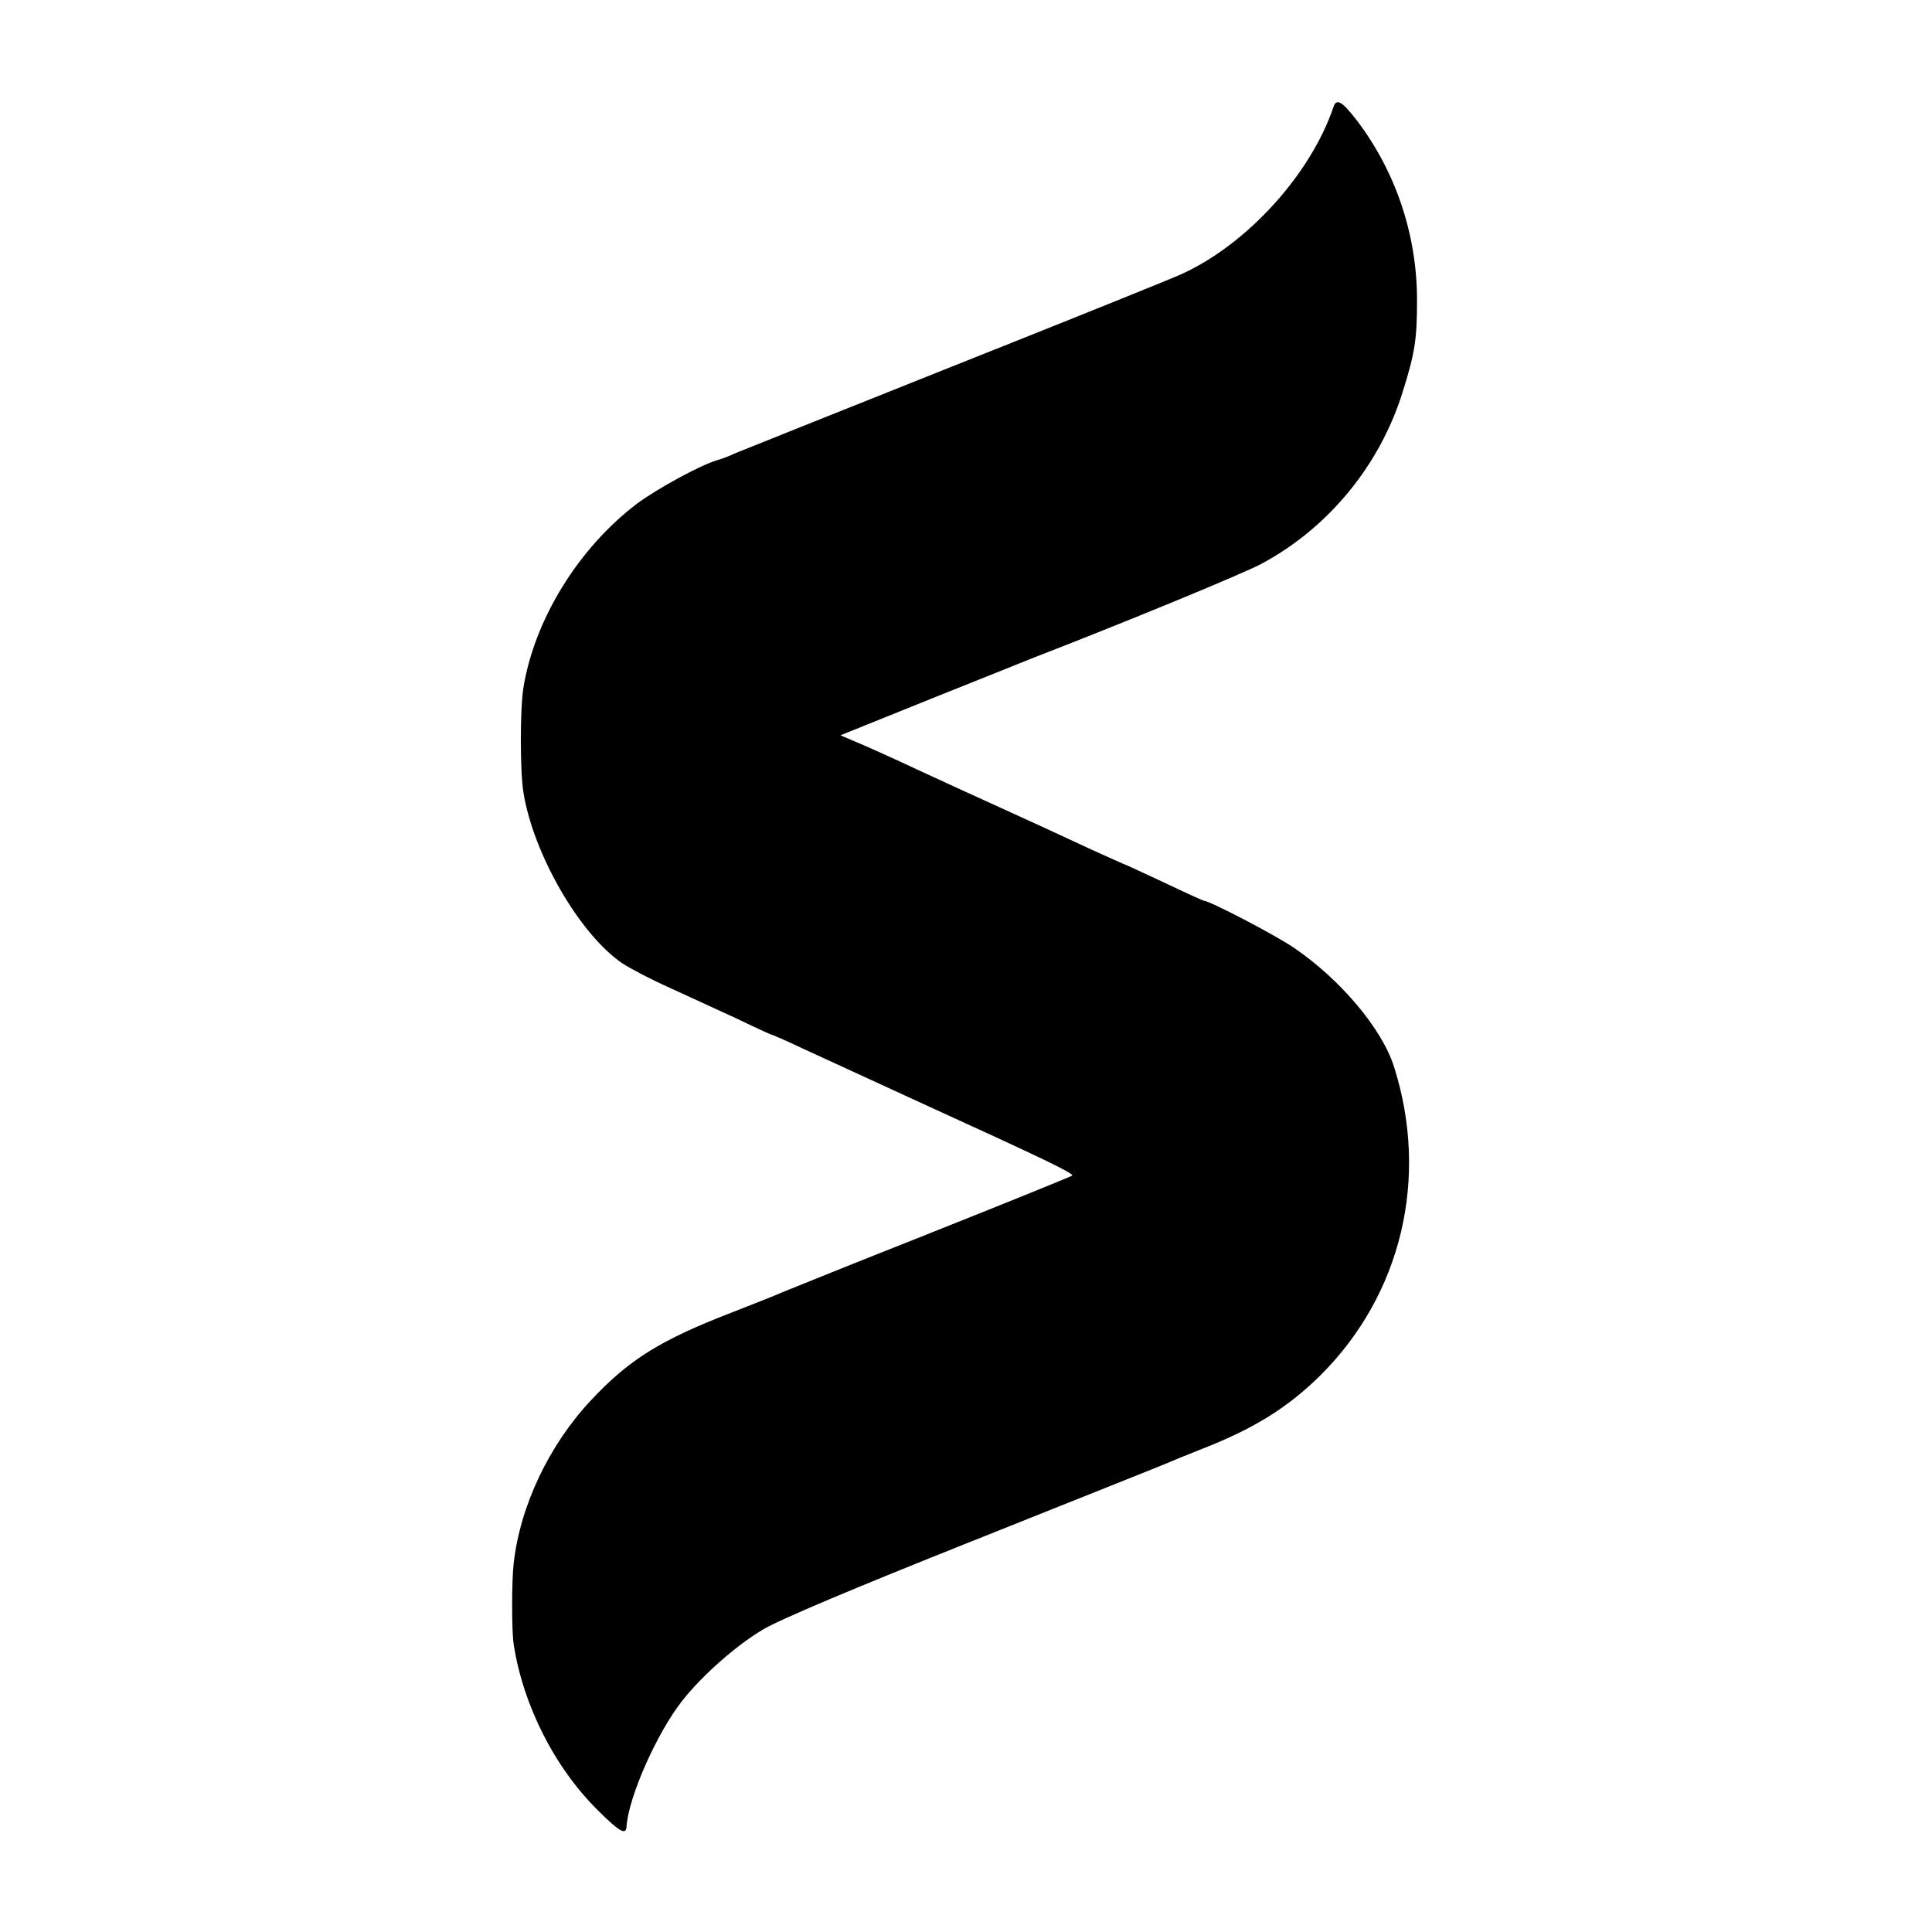 <?xml version="1.0" standalone="no"?>
<!DOCTYPE svg PUBLIC "-//W3C//DTD SVG 20010904//EN"
 "http://www.w3.org/TR/2001/REC-SVG-20010904/DTD/svg10.dtd">
<svg version="1.0" xmlns="http://www.w3.org/2000/svg"
 width="577pt" height="577pt" viewBox="0 0 577 577"
 preserveAspectRatio="xMidYMid meet">
<g transform="translate(0,577) scale(0.1,-0.1)"
fill="#000000" stroke="none">
<path d="M3983 5452 c-68 -202 -258 -411 -453 -500 -25 -12 -328 -134 -675
-272 -346 -138 -643 -257 -660 -264 -16 -8 -41 -17 -55 -21 -50 -15 -176 -84
-236 -128 -176 -133 -308 -347 -341 -552 -10 -65 -10 -246 0 -310 29 -185 169
-427 297 -513 25 -16 88 -49 140 -72 52 -24 141 -65 198 -91 56 -27 104 -49
106 -49 2 0 42 -17 88 -39 76 -35 170 -78 383 -176 329 -150 434 -200 427
-206 -4 -3 -191 -79 -417 -169 -225 -89 -428 -171 -450 -180 -22 -10 -89 -36
-150 -60 -212 -82 -306 -140 -420 -262 -125 -133 -212 -316 -231 -488 -6 -55
-6 -199 0 -240 28 -183 123 -370 252 -497 63 -63 83 -74 85 -50 5 88 90 280
166 377 59 75 159 164 241 213 50 30 273 124 632 267 305 122 564 225 575 230
11 5 55 23 98 40 160 62 262 125 361 223 242 241 325 590 219 922 -36 113
-160 260 -298 354 -57 39 -253 141 -270 141 -2 0 -57 25 -120 55 -64 30 -118
55 -120 55 -1 0 -45 20 -96 43 -127 59 -183 85 -254 117 -127 58 -163 74 -260
119 -55 26 -130 60 -167 76 l-68 29 283 114 c155 62 289 116 297 119 254 98
631 253 679 280 200 108 352 294 420 512 37 118 43 158 43 275 0 195 -64 385
-181 538 -42 54 -59 65 -68 40z"/>
</g>
</svg>
